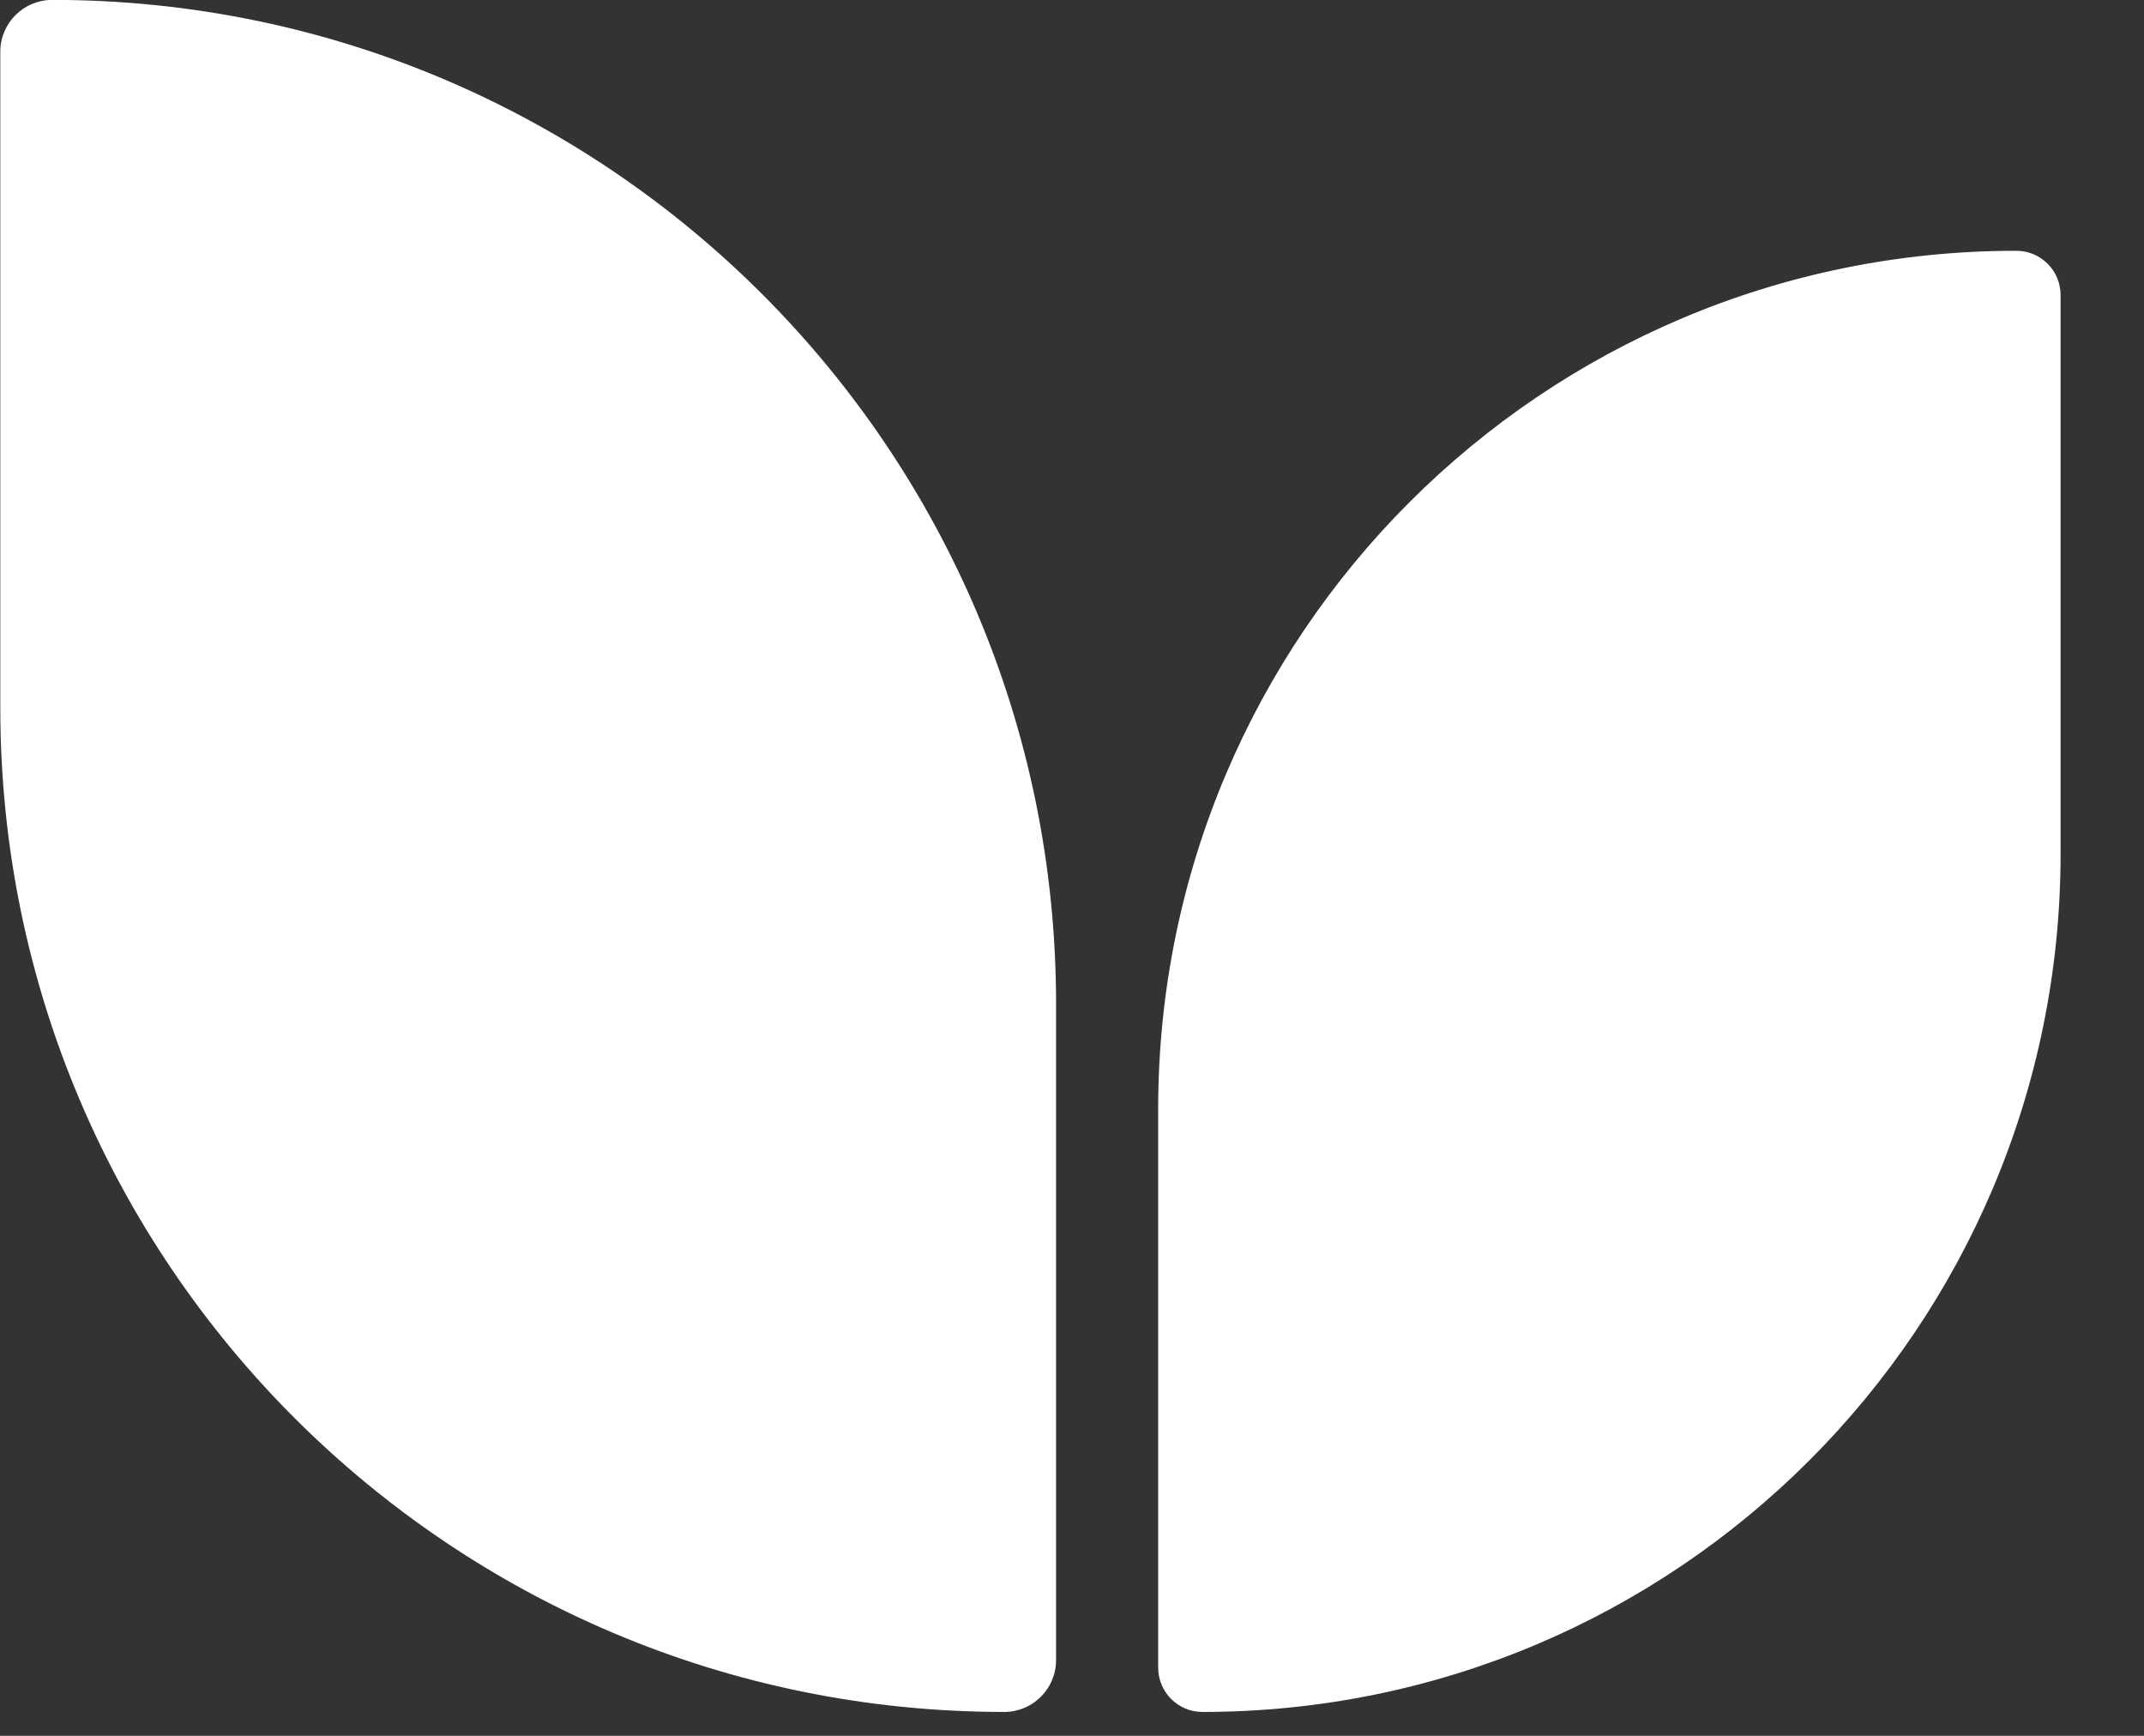 <svg xmlns="http://www.w3.org/2000/svg" width="21" height="17" viewBox="0 0 21 17" fill="none"><rect x="0" y="0" width="21" height="17" fill="#333333" stroke="none"/><path d="M9.836 16.766C10.117 16.766 10.344 16.538 10.344 16.258L10.344 9.832C10.344 4.401 5.941 -0.001 0.511 -0.001C0.231 -0.001 0.003 0.226 0.003 0.506L0.003 6.933C0.003 12.363 4.406 16.766 9.836 16.766Z" fill="white"></path><path d="M11.777 16.766C11.538 16.766 11.344 16.571 11.344 16.332L11.344 10.862C11.344 6.219 15.107 2.456 19.749 2.456C19.989 2.456 20.183 2.65 20.183 2.89L20.183 8.36C20.183 13.002 16.42 16.766 11.777 16.766Z" fill="white"></path></svg>